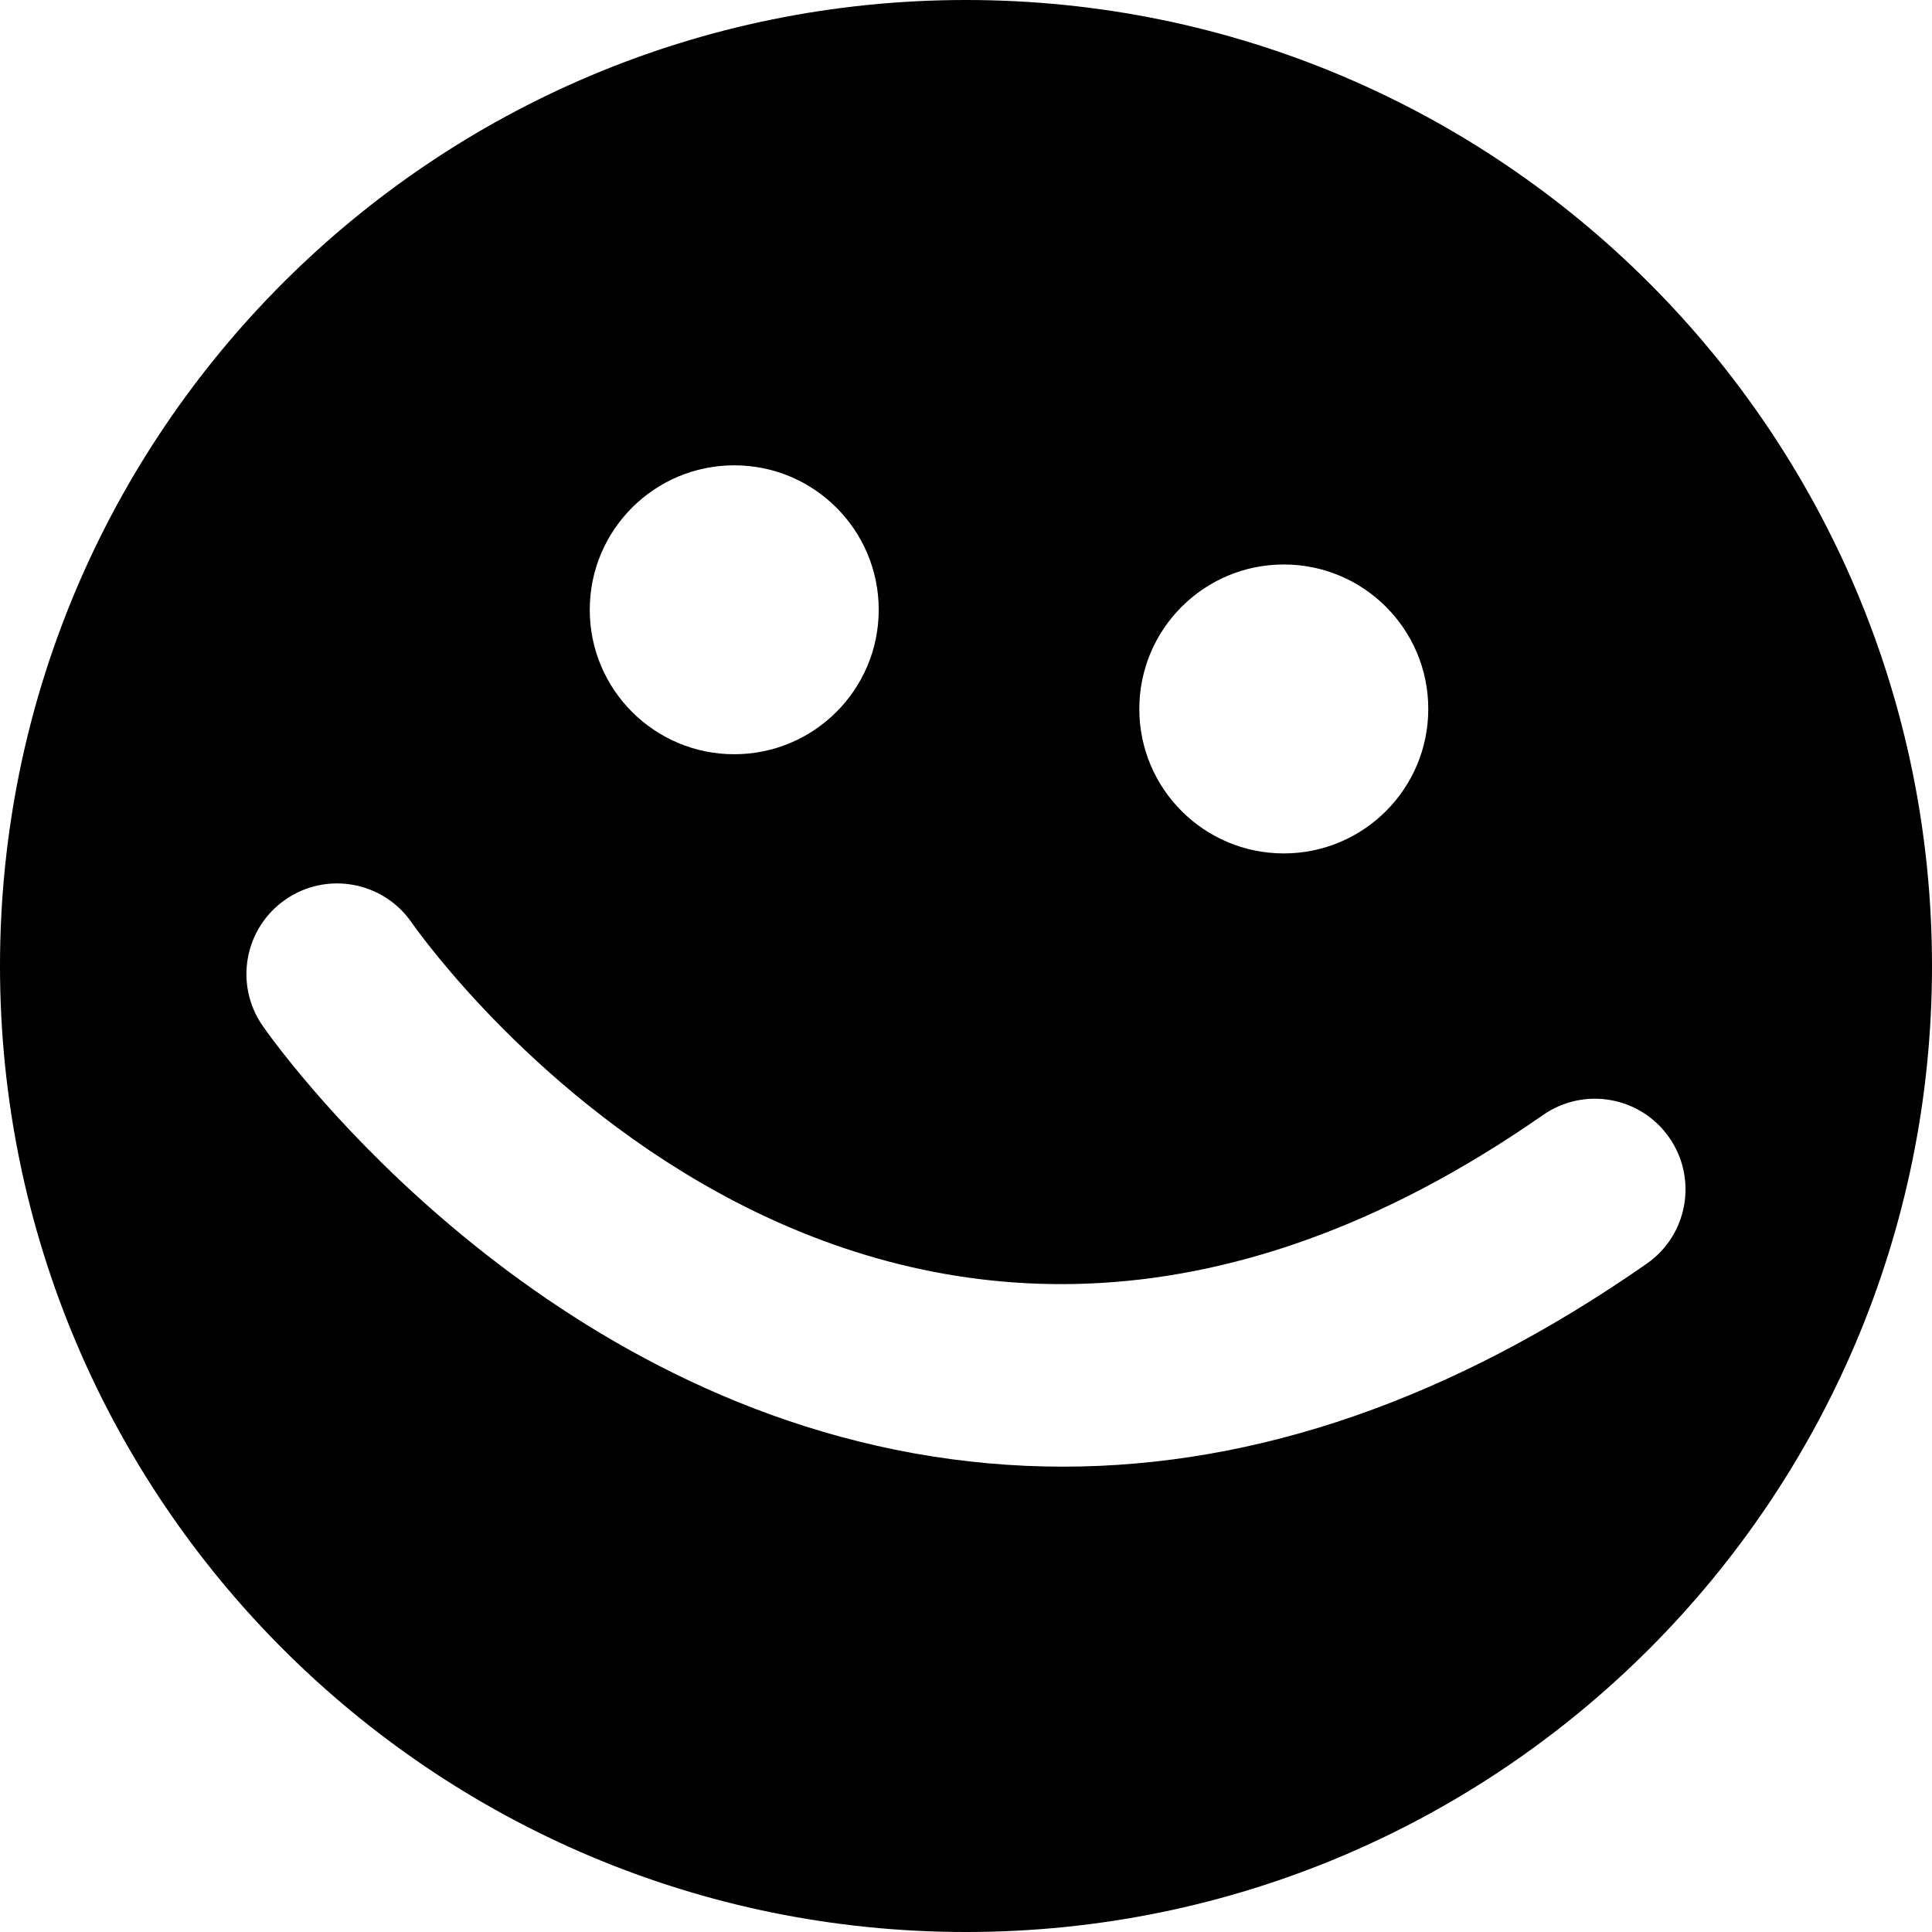 <?xml version="1.0" encoding="iso-8859-1"?>
<!-- Generator: Adobe Illustrator 16.0.0, SVG Export Plug-In . SVG Version: 6.00 Build 0)  -->
<!DOCTYPE svg PUBLIC "-//W3C//DTD SVG 1.1//EN" "http://www.w3.org/Graphics/SVG/1.1/DTD/svg11.dtd">
<svg version="1.1" id="Capa_1" xmlns="http://www.w3.org/2000/svg" xmlns:xlink="http://www.w3.org/1999/xlink" x="0px" y="0px"
	 width="97.75px" height="97.75px" viewBox="0 0 97.75 97.75" style="enable-background:new 0 0 97.75 97.75;" xml:space="preserve"
	>
<g>
	<path d="M48.875,0C21.882,0,0,21.882,0,48.875S21.882,97.75,48.875,97.75S97.75,75.868,97.75,48.875S75.868,0,48.875,0z
		 M64.954,28.56c4.038,0,7.31,3.272,7.31,7.309s-3.271,7.31-7.31,7.31c-4.037,0-7.31-3.273-7.31-7.31S60.917,28.56,64.954,28.56z
		 M37.149,23.543c4.038,0,7.31,3.272,7.31,7.309s-3.272,7.309-7.31,7.309c-4.037,0-7.31-3.272-7.31-7.309
		S33.112,23.543,37.149,23.543z M83.314,63.939c-9.799,6.83-19.703,10.267-29.539,10.267c-2.521,0-5.033-0.226-7.542-0.677
		c-20.3-3.658-32.443-20.902-32.949-21.635c-1.442-2.084-0.923-4.94,1.16-6.381c2.079-1.44,4.932-0.924,6.376,1.152
		c0.952,1.362,23.721,33.117,57.25,9.749c2.078-1.448,4.937-0.938,6.385,1.141C85.902,59.634,85.395,62.491,83.314,63.939z"/>
</g>
<g>
</g>
<g>
</g>
<g>
</g>
<g>
</g>
<g>
</g>
<g>
</g>
<g>
</g>
<g>
</g>
<g>
</g>
<g>
</g>
<g>
</g>
<g>
</g>
<g>
</g>
<g>
</g>
<g>
</g>
</svg>
